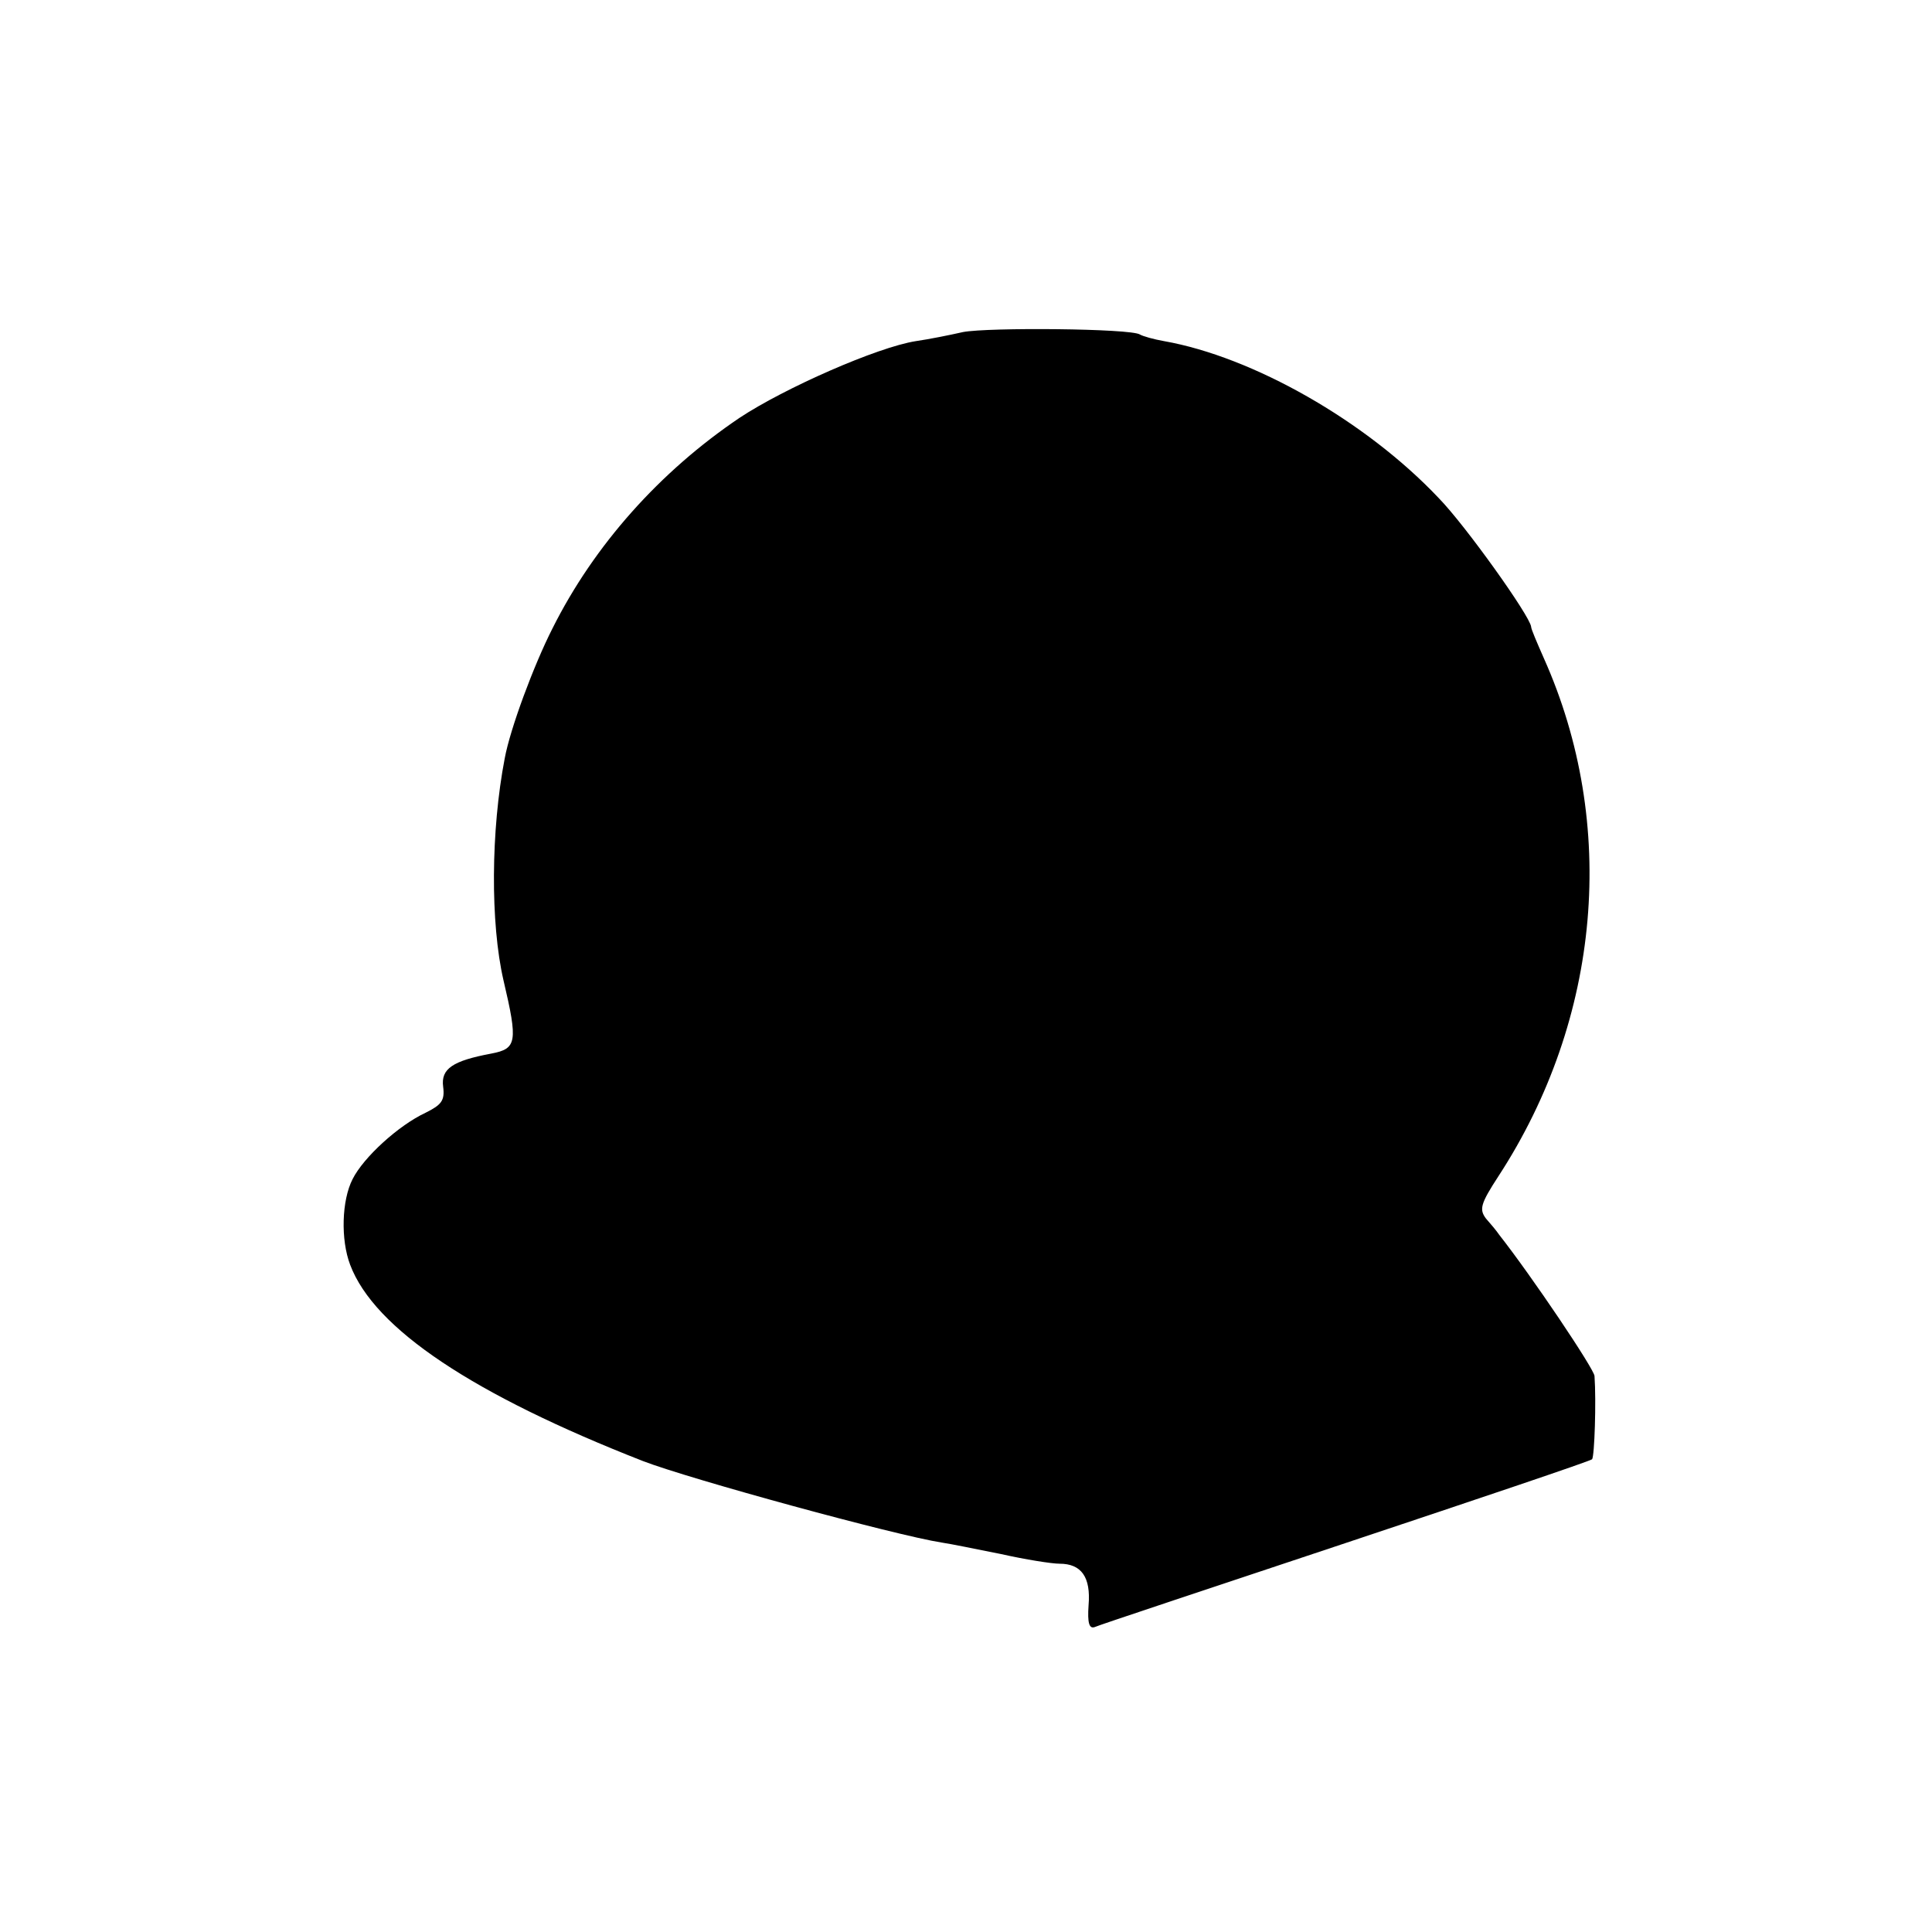 <?xml version="1.0" standalone="no"?>
<!DOCTYPE svg PUBLIC "-//W3C//DTD SVG 20010904//EN"
 "http://www.w3.org/TR/2001/REC-SVG-20010904/DTD/svg10.dtd">
<svg version="1.0" xmlns="http://www.w3.org/2000/svg"
 width="320pt" height="320pt" viewBox="0 0 320 320"
 preserveAspectRatio="xMidYMid meet">
<g transform="translate(0,320) scale(0.1,-0.1)"
fill="#000000" stroke="none">
<path d="M1595 2650 c-22 -5 -57 -12 -78 -15 -64 -10 -218 -78 -292 -127 -132
-89 -241 -211 -310 -349 -31 -61 -70 -166 -79 -215 -23 -119 -24 -273 -2 -368
24 -102 22 -113 -20 -121 -64 -12 -84 -25 -80 -55 3 -23 -3 -30 -29 -43 -45
-21 -103 -74 -121 -110 -18 -35 -20 -100 -4 -142 40 -106 204 -215 485 -325
78 -30 418 -123 495 -135 14 -2 58 -11 98 -19 40 -9 84 -16 97 -16 36 0 52
-22 48 -69 -2 -29 1 -39 10 -36 6 3 193 65 415 139 222 74 406 136 409 139 4
5 7 96 4 138 -1 12 -103 164 -158 234 -4 6 -14 18 -22 27 -11 15 -9 24 21 70
170 261 198 583 75 858 -11 25 -21 48 -21 52 -2 18 -109 168 -153 213 -121
128 -308 234 -455 260 -17 3 -35 8 -40 11 -15 10 -251 12 -293 4z"/>
</g>
</svg>
